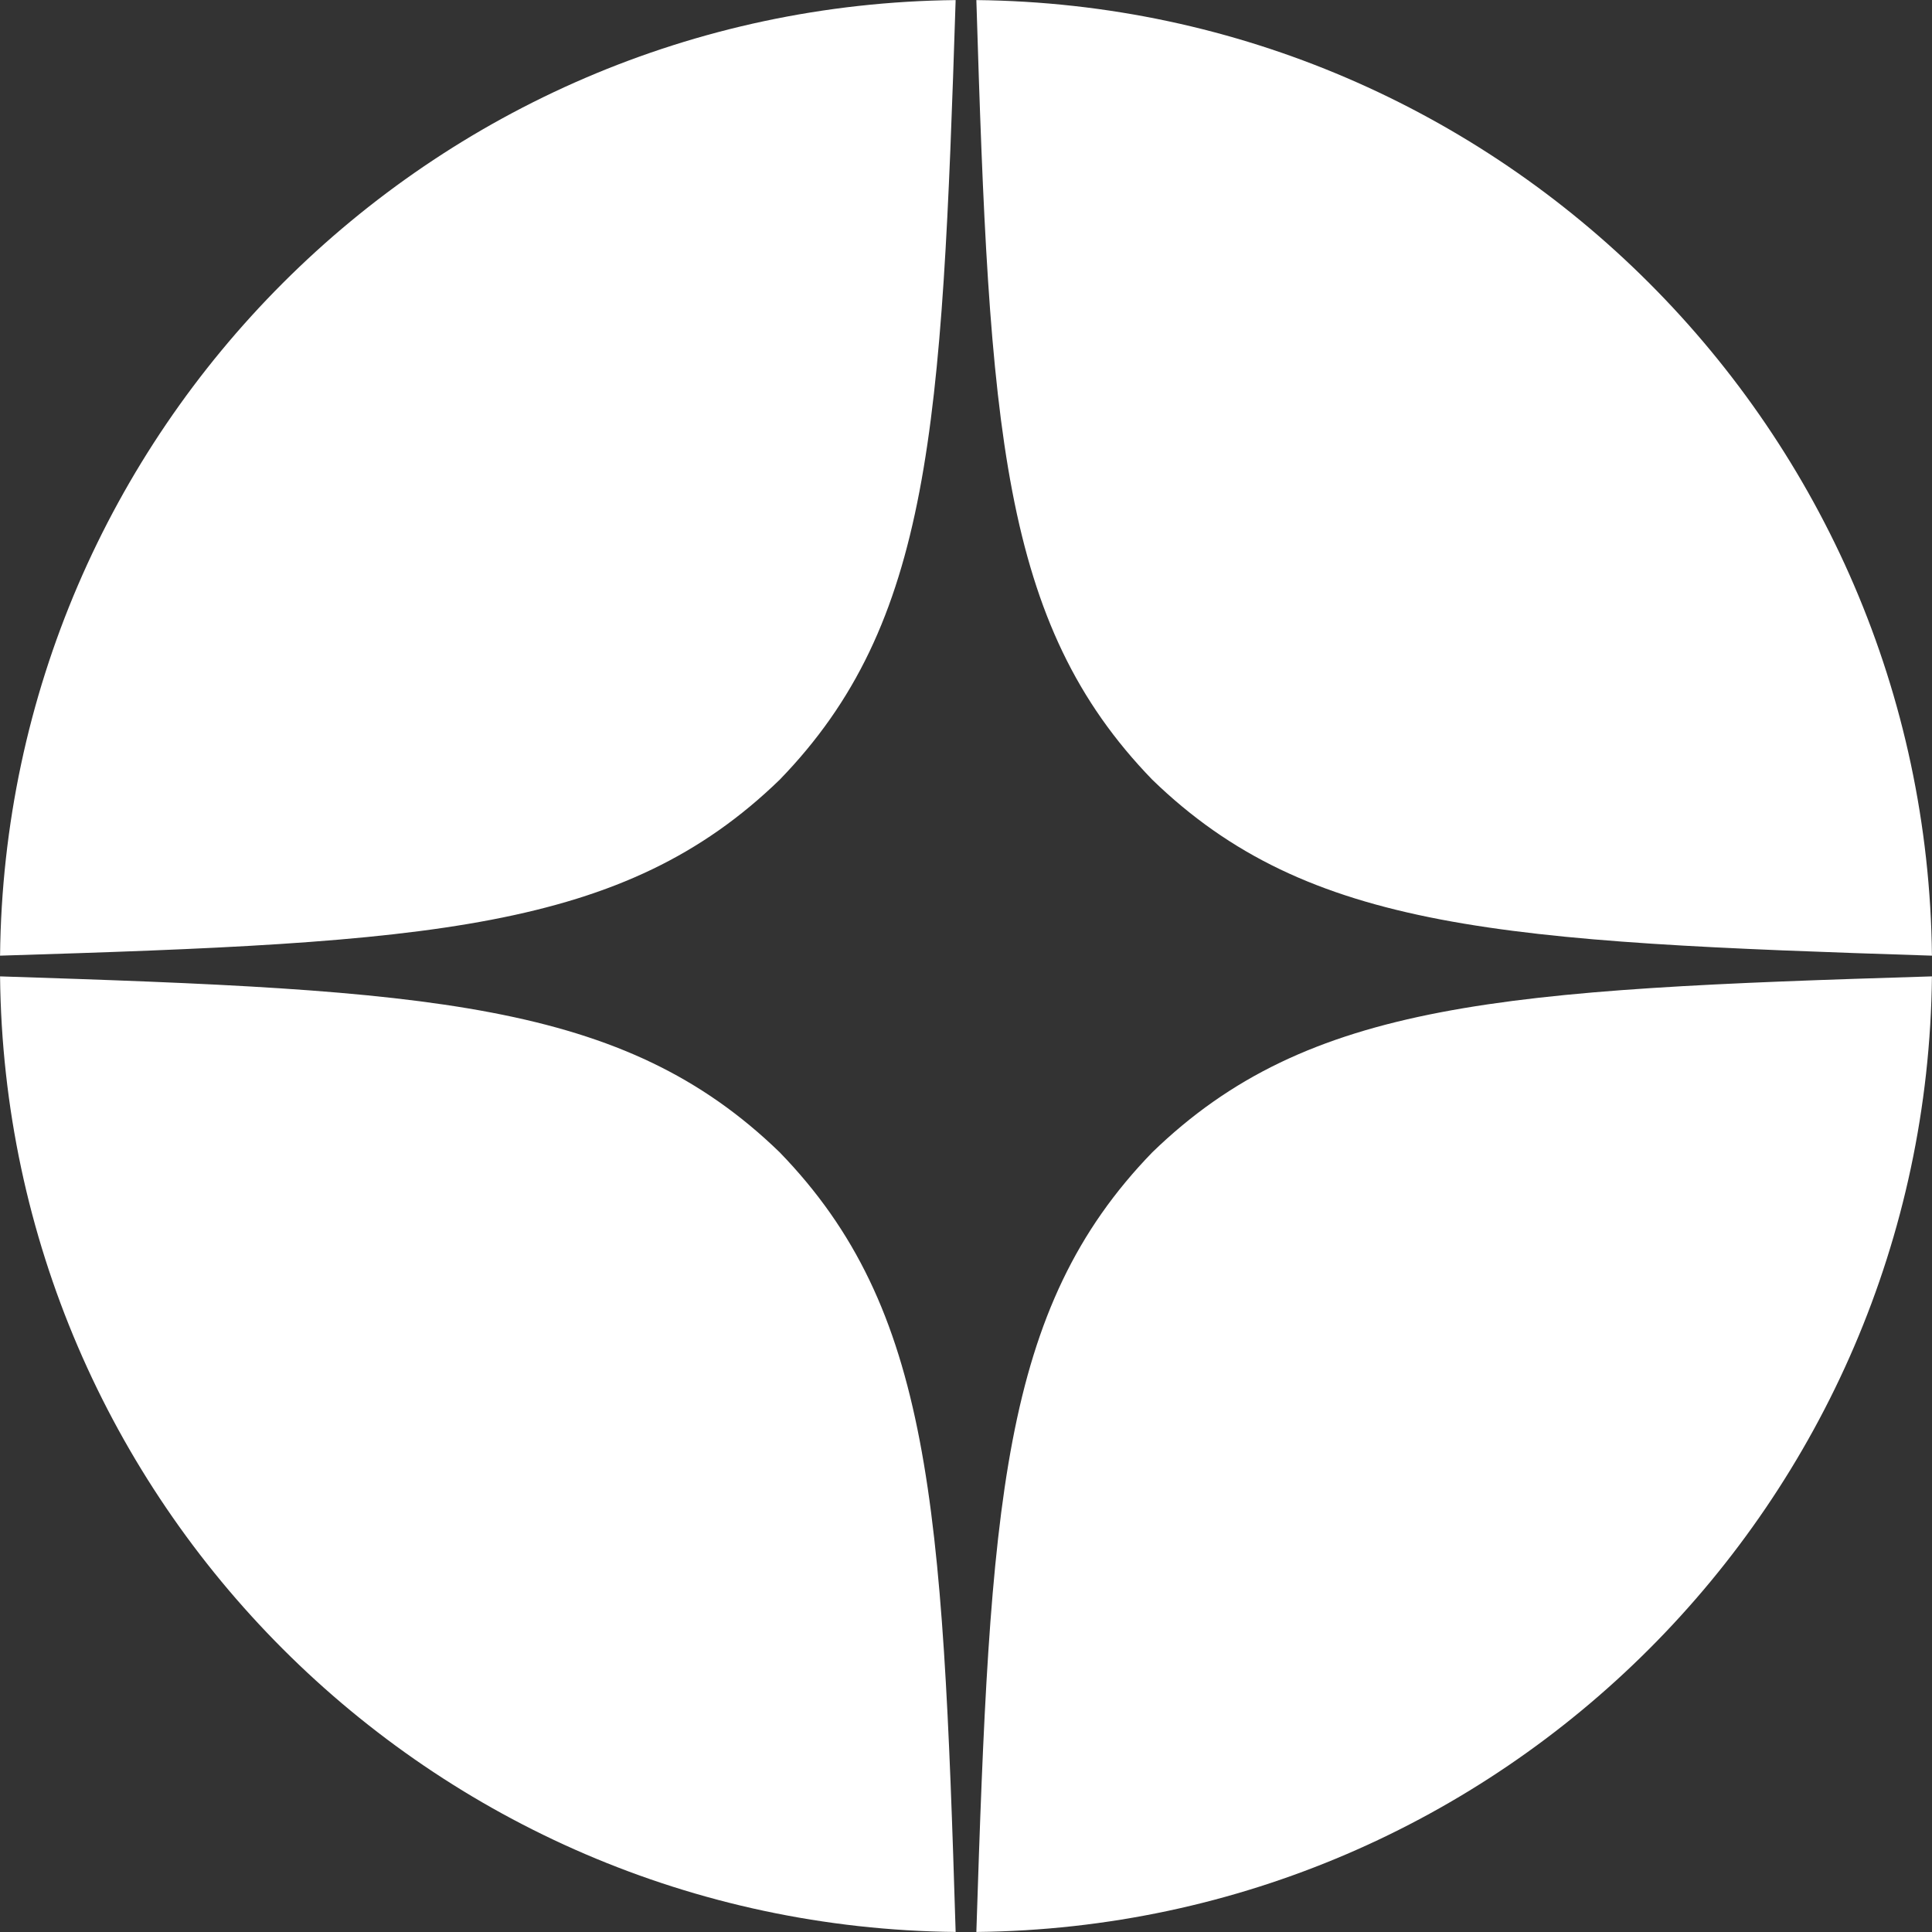 <?xml version="1.0" encoding="UTF-8"?> <svg xmlns="http://www.w3.org/2000/svg" width="100" height="100" viewBox="0 0 100 100" fill="none"><rect x="0" y="0" width="100" height="100" fill="#333333" stroke="none"/><g clip-path="url(#clip0_5109_41563)"><path fill-rule="evenodd" clip-rule="evenodd" d="M99.997 50.537C77.856 51.215 67.75 51.787 59.643 59.644C51.786 67.751 51.25 77.857 50.536 99.998C77.725 99.713 99.712 77.726 99.997 50.537ZM49.464 99.998C48.786 77.857 48.214 67.751 40.357 59.644C32.251 51.787 22.144 51.251 0.003 50.537C0.288 77.726 22.275 99.713 49.464 99.998ZM99.997 49.465C99.712 22.276 77.725 0.289 50.536 0.004C51.215 22.145 51.786 32.251 59.643 40.358C67.75 48.215 77.856 48.751 99.997 49.465ZM49.464 0.004C22.275 0.289 0.288 22.276 0.003 49.465C22.144 48.787 32.251 48.215 40.357 40.358C48.214 32.251 48.75 22.145 49.464 0.004Z" fill="white"></path></g><defs><clipPath id="clip0_5109_41563"><rect width="100" height="100" fill="white"></rect></clipPath></defs></svg> 